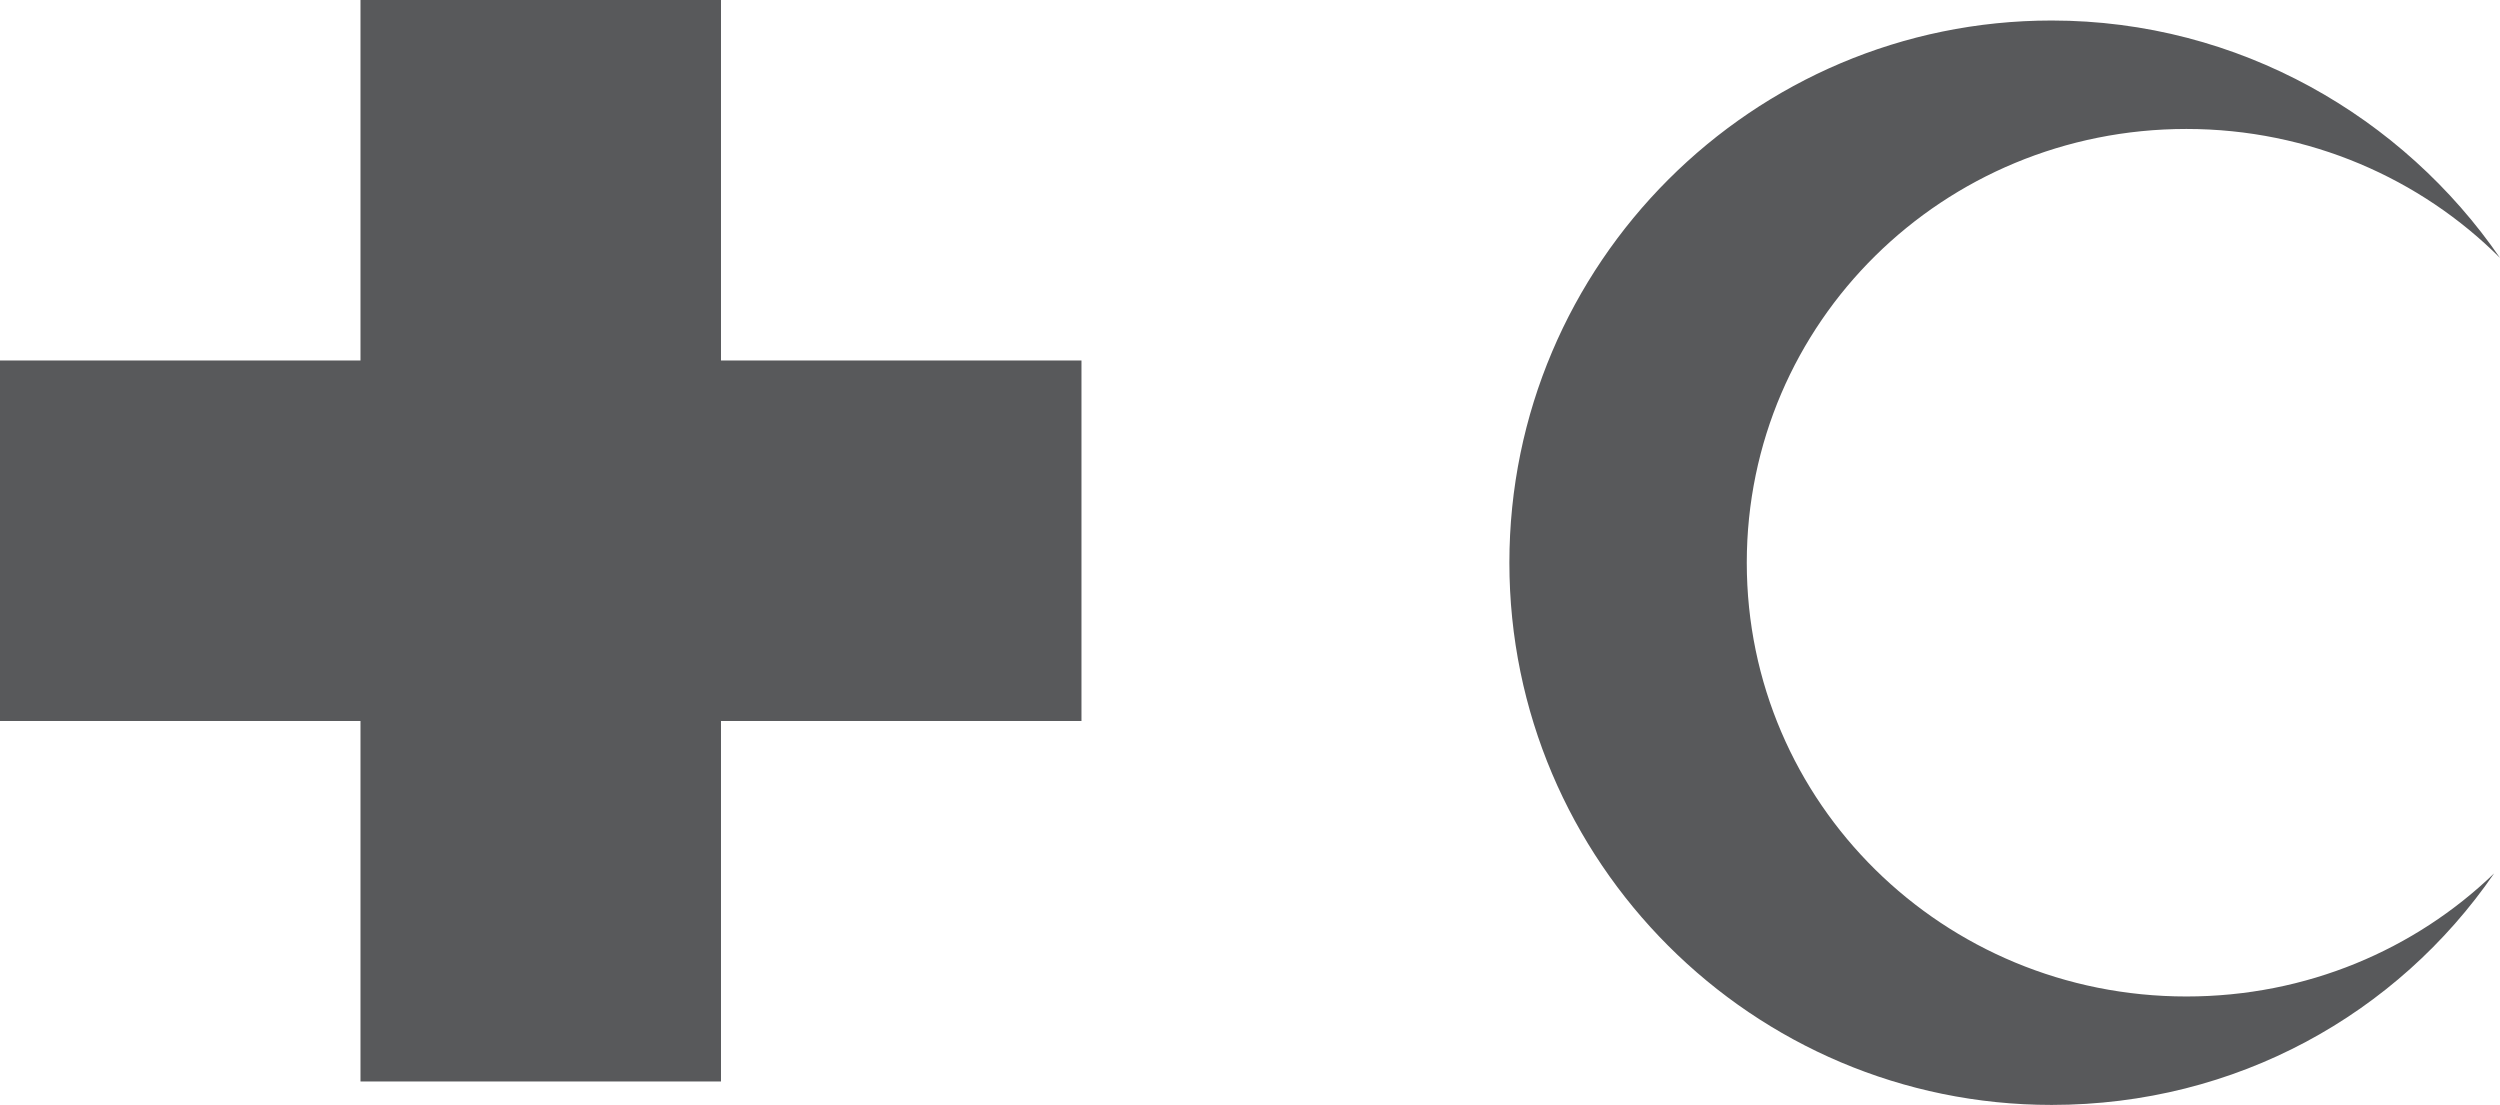<?xml version="1.0" encoding="utf-8"?>
<!-- Generator: Adobe Illustrator 21.0.2, SVG Export Plug-In . SVG Version: 6.00 Build 0)  -->
<svg version="1.1" id="Layer_1" xmlns="http://www.w3.org/2000/svg" xmlns:xlink="http://www.w3.org/1999/xlink" x="0px" y="0px"
	 viewBox="0 0 85.3 37.7" style="enable-background:new 0 0 85.3 37.7;" xml:space="preserve">
<style type="text/css">
	.st0{fill:#58595B;}
</style>
<g>
	<g id="XMLID_2_">
		<polygon id="XMLID_10_" class="st0" points="36.9,12.3 36.9,24.6 24.6,24.6 24.6,36.9 12.3,36.9 12.3,24.6 0,24.6 0,12.3 
			12.3,12.3 12.3,0 24.6,0 24.6,12.3 		"/>
	</g>
	<path id="XMLID_4_" class="st0" d="M59.6,19.2c0-8.2,6.7-14.8,15-14.8c4.2,0,8,1.7,10.7,4.4C82,4,76.4,0.7,70,0.7
		C59.8,0.7,51.5,9,51.5,19.2c0,10.2,8.3,18.5,18.5,18.5c6.3,0,11.8-3.1,15.1-7.9c-2.7,2.6-6.4,4.2-10.5,4.2
		C66.3,34,59.6,27.4,59.6,19.2z"/>
</g>
</svg>
